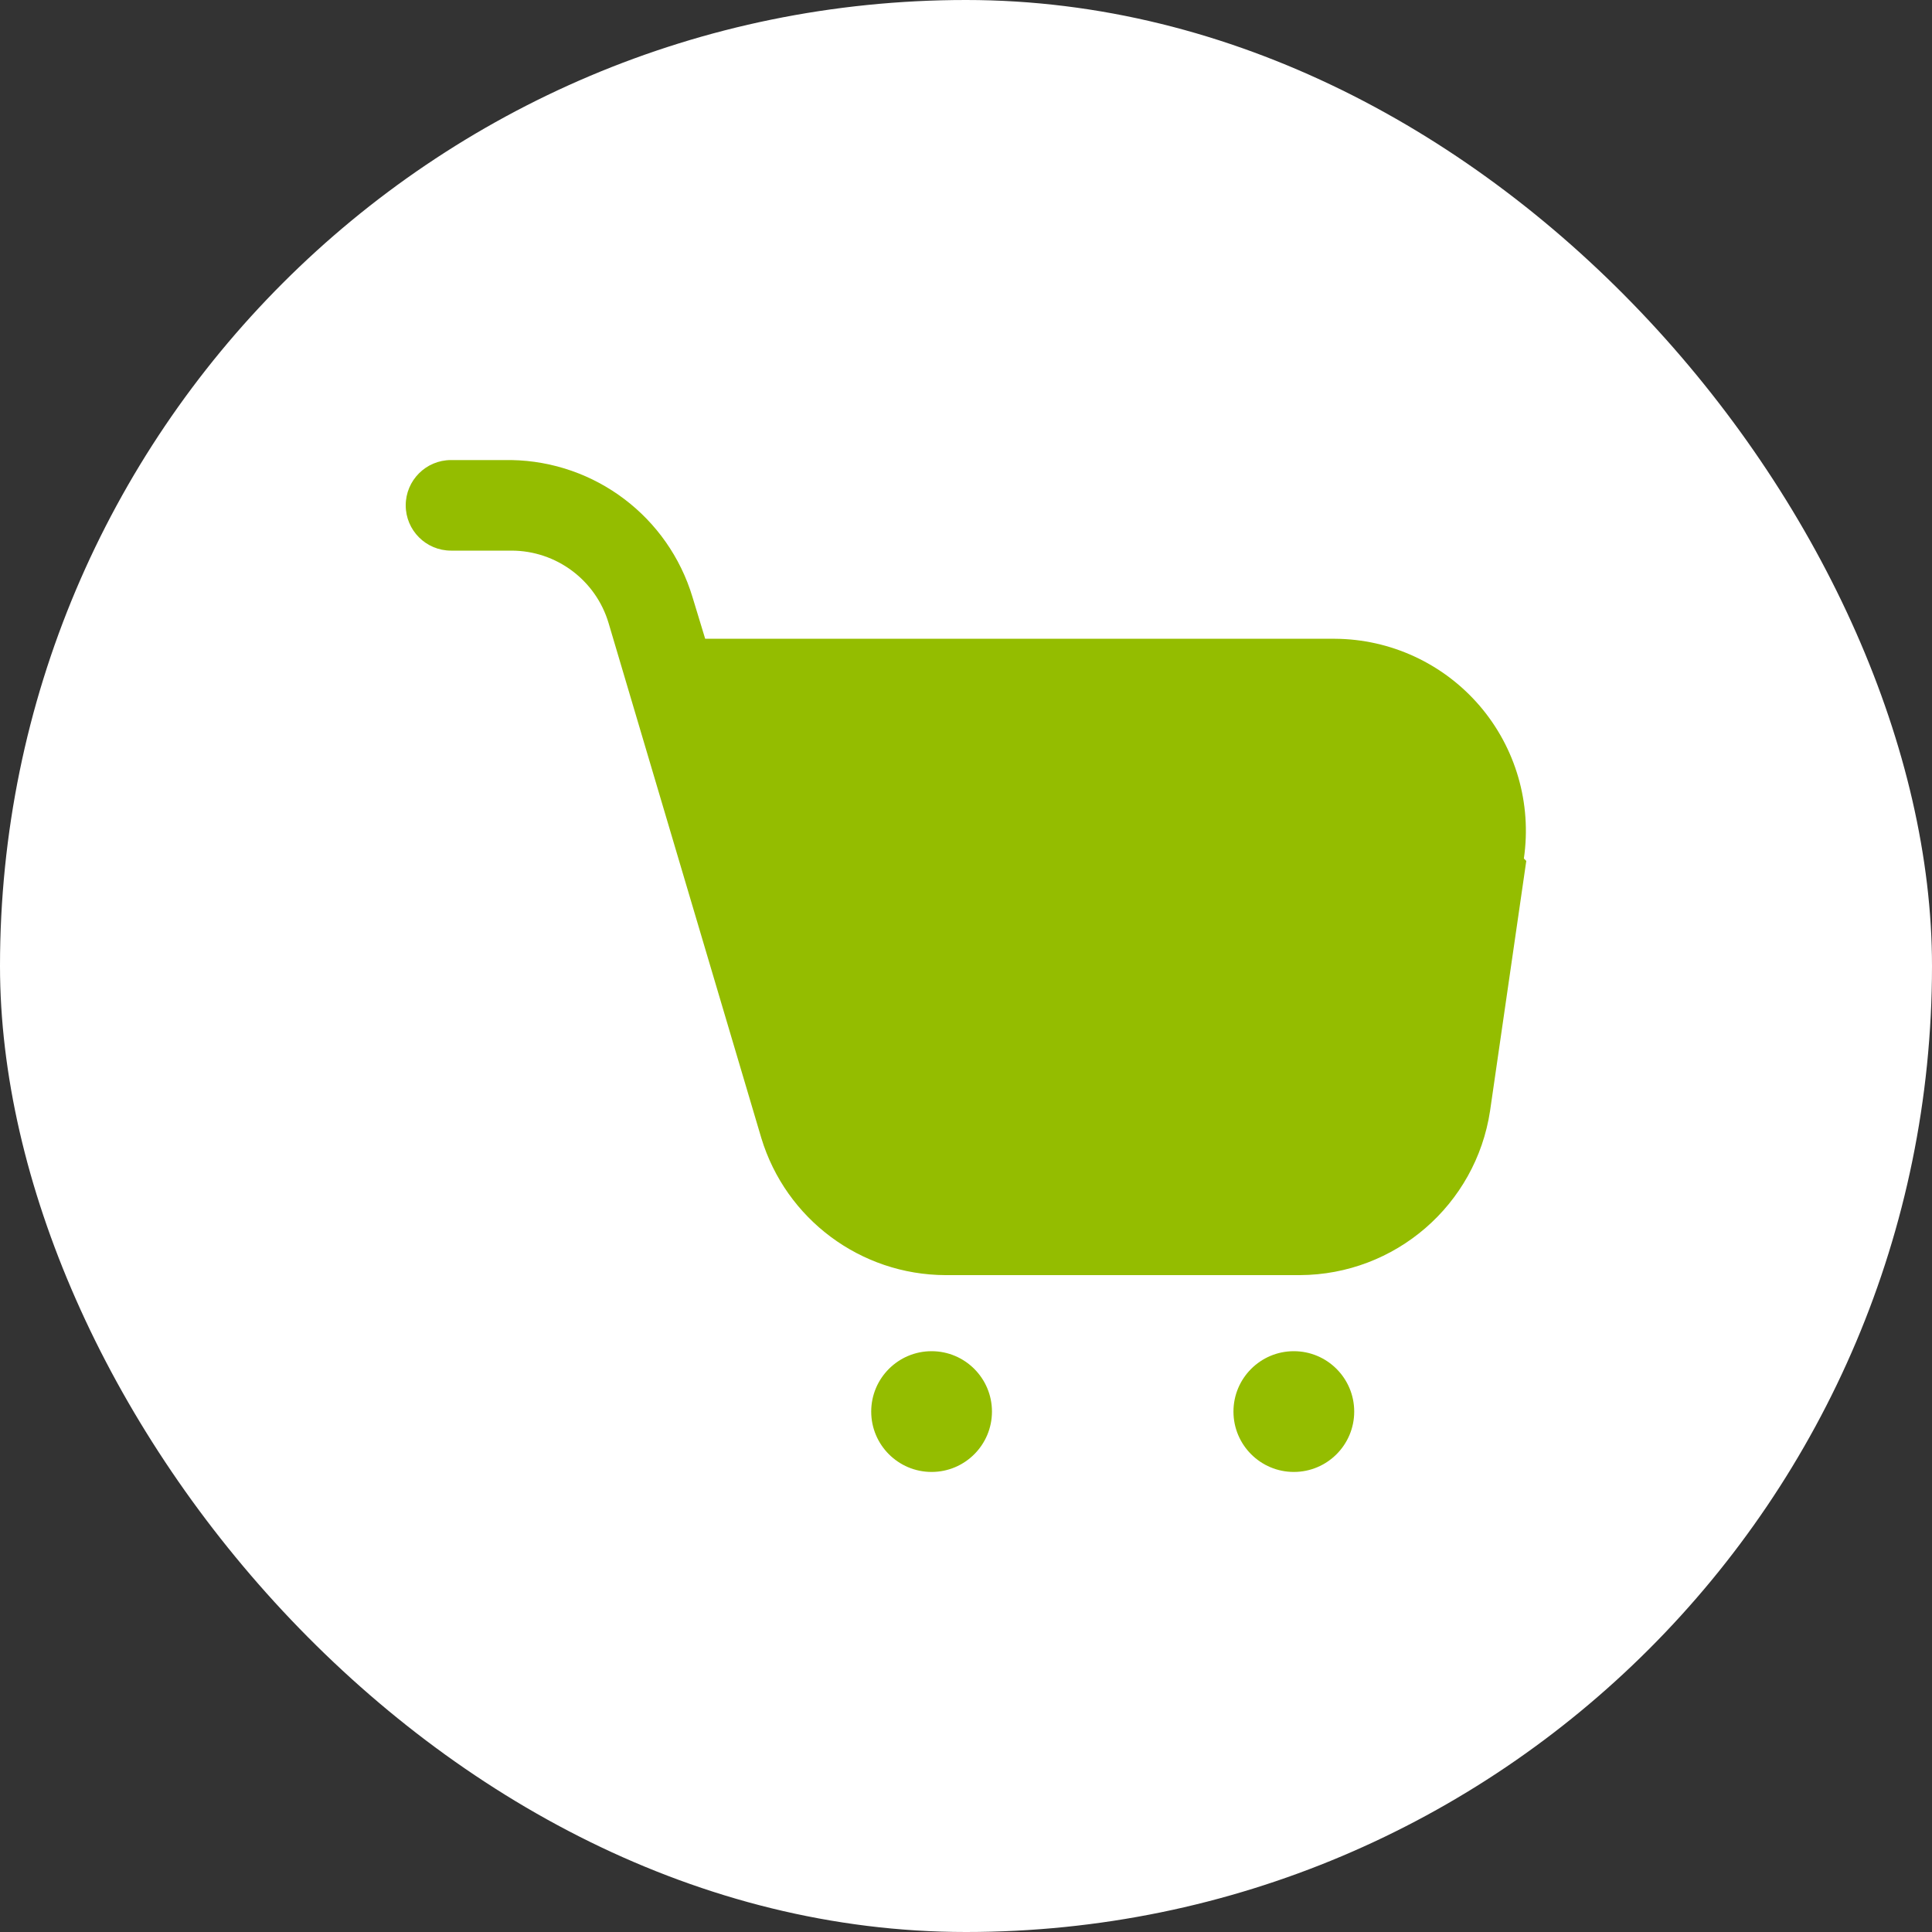 <?xml version="1.0" encoding="UTF-8"?> <svg xmlns="http://www.w3.org/2000/svg" width="32" height="32" viewBox="0 0 32 32" fill="none"><rect x="0" y="0" width="32" height="32" fill="#333333" stroke="none"/><rect width="32" height="32" rx="16" fill="white"></rect><path d="M24.68 18.4L25.28 14.26L25.24 14.22C25.373 13.309 25.105 12.385 24.505 11.687C23.904 10.989 23.031 10.585 22.11 10.58H11.68L11.47 9.89C11.07 8.561 9.857 7.644 8.47 7.62H7.47C7.056 7.62 6.72 7.956 6.72 8.37C6.72 8.784 7.056 9.12 7.47 9.12H8.47C9.213 9.12 9.868 9.608 10.08 10.32L12.61 18.85C13.018 20.194 14.255 21.115 15.66 21.12H21.53C23.107 21.113 24.444 19.959 24.68 18.4Z" fill="#94BD00"></path><path d="M15.43 22.38C14.878 22.38 14.43 22.828 14.43 23.38C14.43 23.932 14.878 24.38 15.43 24.38C15.982 24.38 16.43 23.932 16.43 23.38C16.43 22.828 15.982 22.38 15.43 22.38Z" fill="#94BD00"></path><path d="M21.43 22.38C20.878 22.38 20.43 22.828 20.43 23.38C20.43 23.932 20.878 24.38 21.43 24.38C21.982 24.38 22.43 23.932 22.43 23.38C22.43 22.828 21.982 22.38 21.43 22.38Z" fill="#94BD00"></path></svg> 